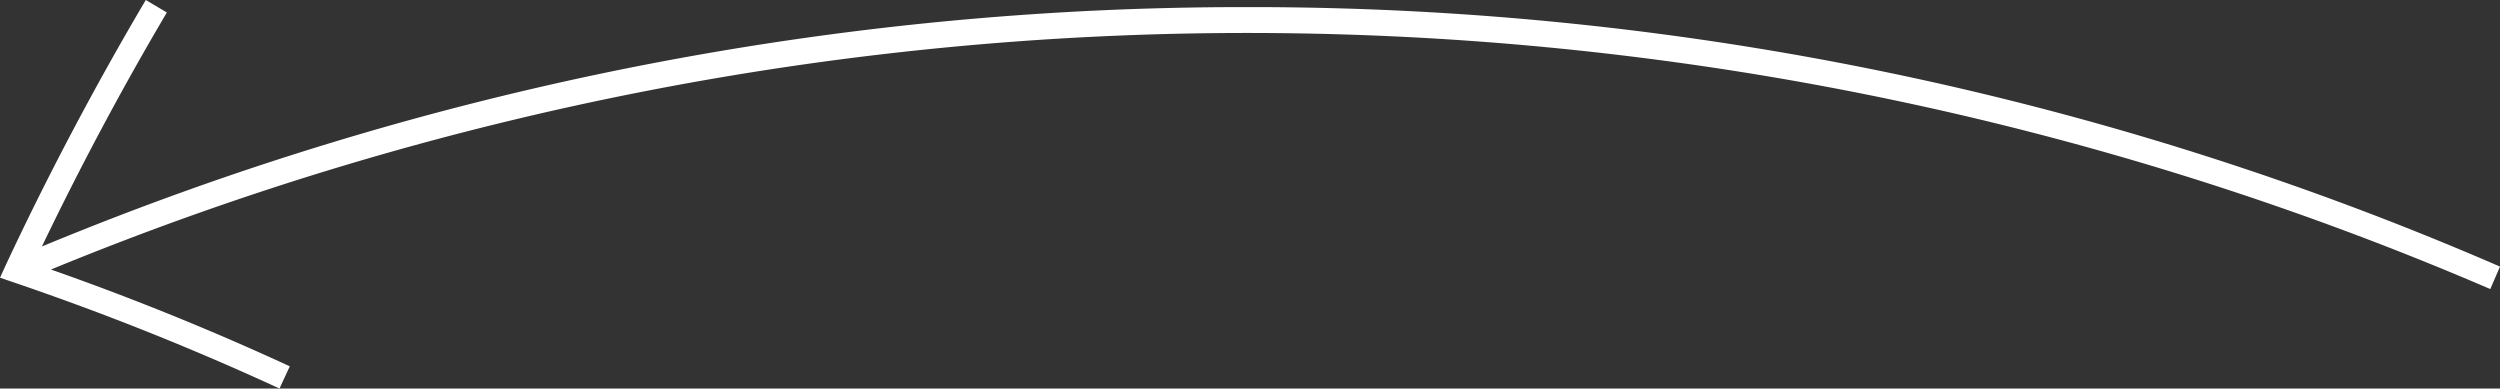 <?xml version="1.0" encoding="UTF-8"?> <svg xmlns="http://www.w3.org/2000/svg" viewBox="0 0 306.09 47.57"><rect x="0" y="0" width="306.09" height="47.57" fill="#333333" stroke="none"/> <defs> <style>.cls-1{fill:#fff;}</style> </defs> <g id="Layer_2" data-name="Layer 2"> <g id="Layer_1-2" data-name="Layer 1"> <path class="cls-1" d="M153.86.87h-1.19A383.86,383.86,0,0,0,5.13,30.18c4.65-9.68,9.77-19.3,15.3-28.65L17.85,0C11.6,10.58,5.83,21.5.71,32.45L0,34l1.58.54A336.93,336.93,0,0,1,34.22,47.57l1.26-2.72C26,40.47,16.21,36.5,6.24,33A384.94,384.94,0,0,1,304.9,35.39l1.19-2.75A384.1,384.1,0,0,0,153.86.87Z"></path> </g> </g> </svg> 